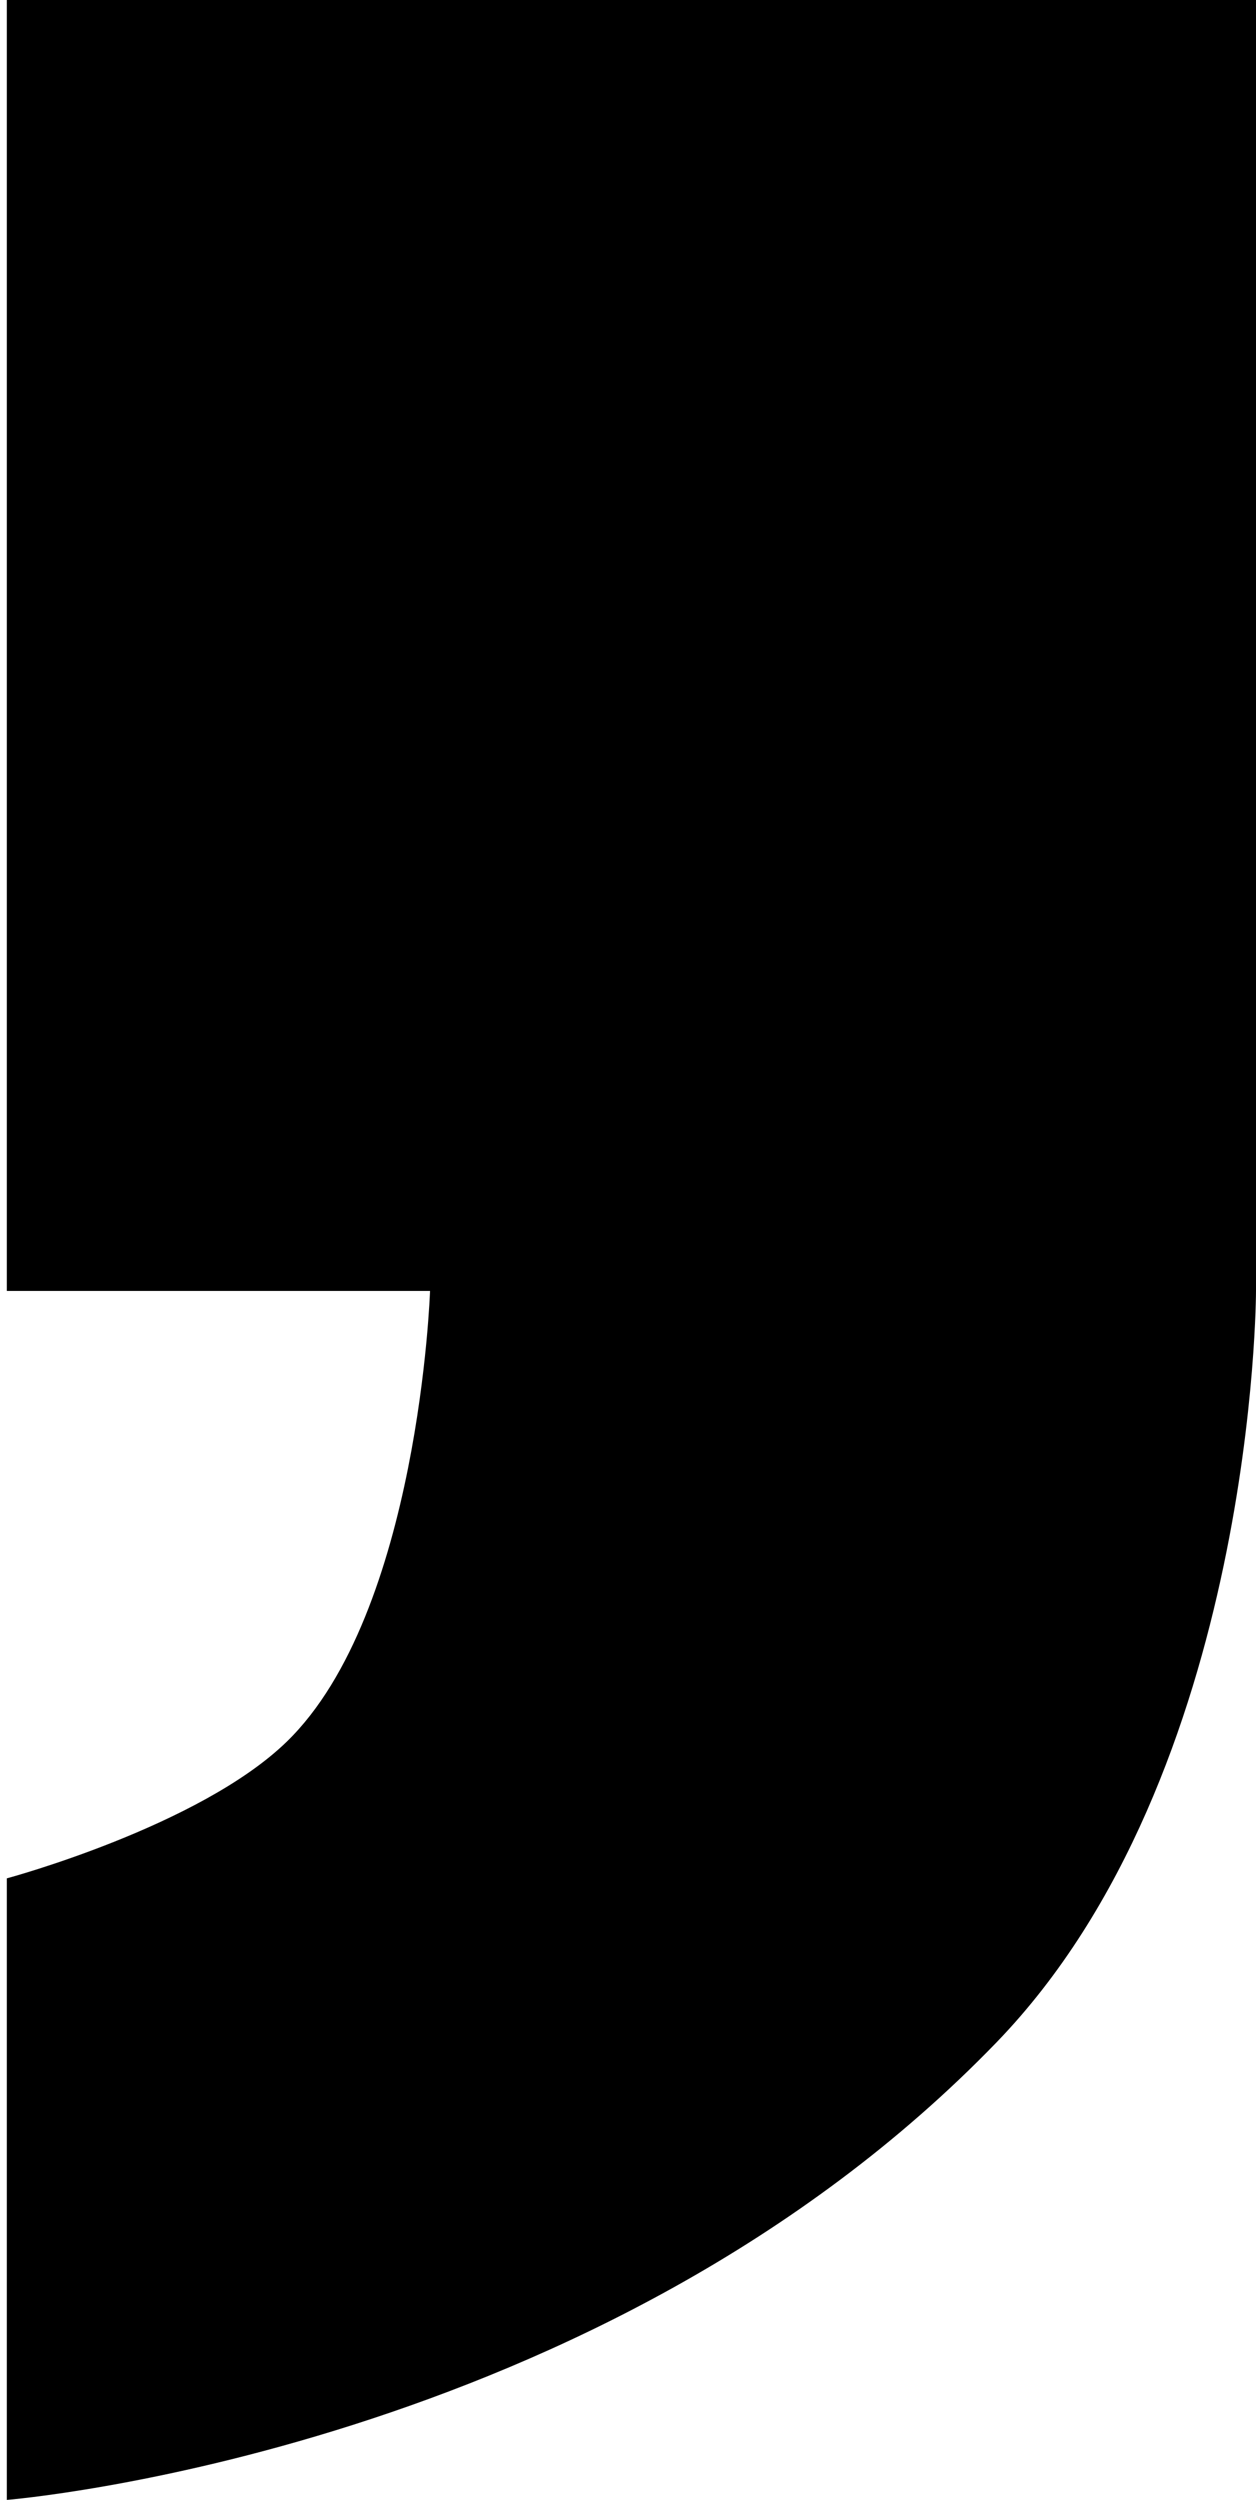 <?xml version="1.0" encoding="UTF-8"?> <svg xmlns="http://www.w3.org/2000/svg" width="92" height="183" viewBox="0 0 92 183" fill="none"> <path d="M0.5 94.5V0H92V94.5C92 94.5 92 129.845 73 149.5C44 179.5 0.5 183 0.5 183V137.5C0.5 137.5 14.608 133.704 21 127.5C30.705 118.081 31.5 94.5 31.5 94.5H0.5Z" fill="black"></path> </svg> 